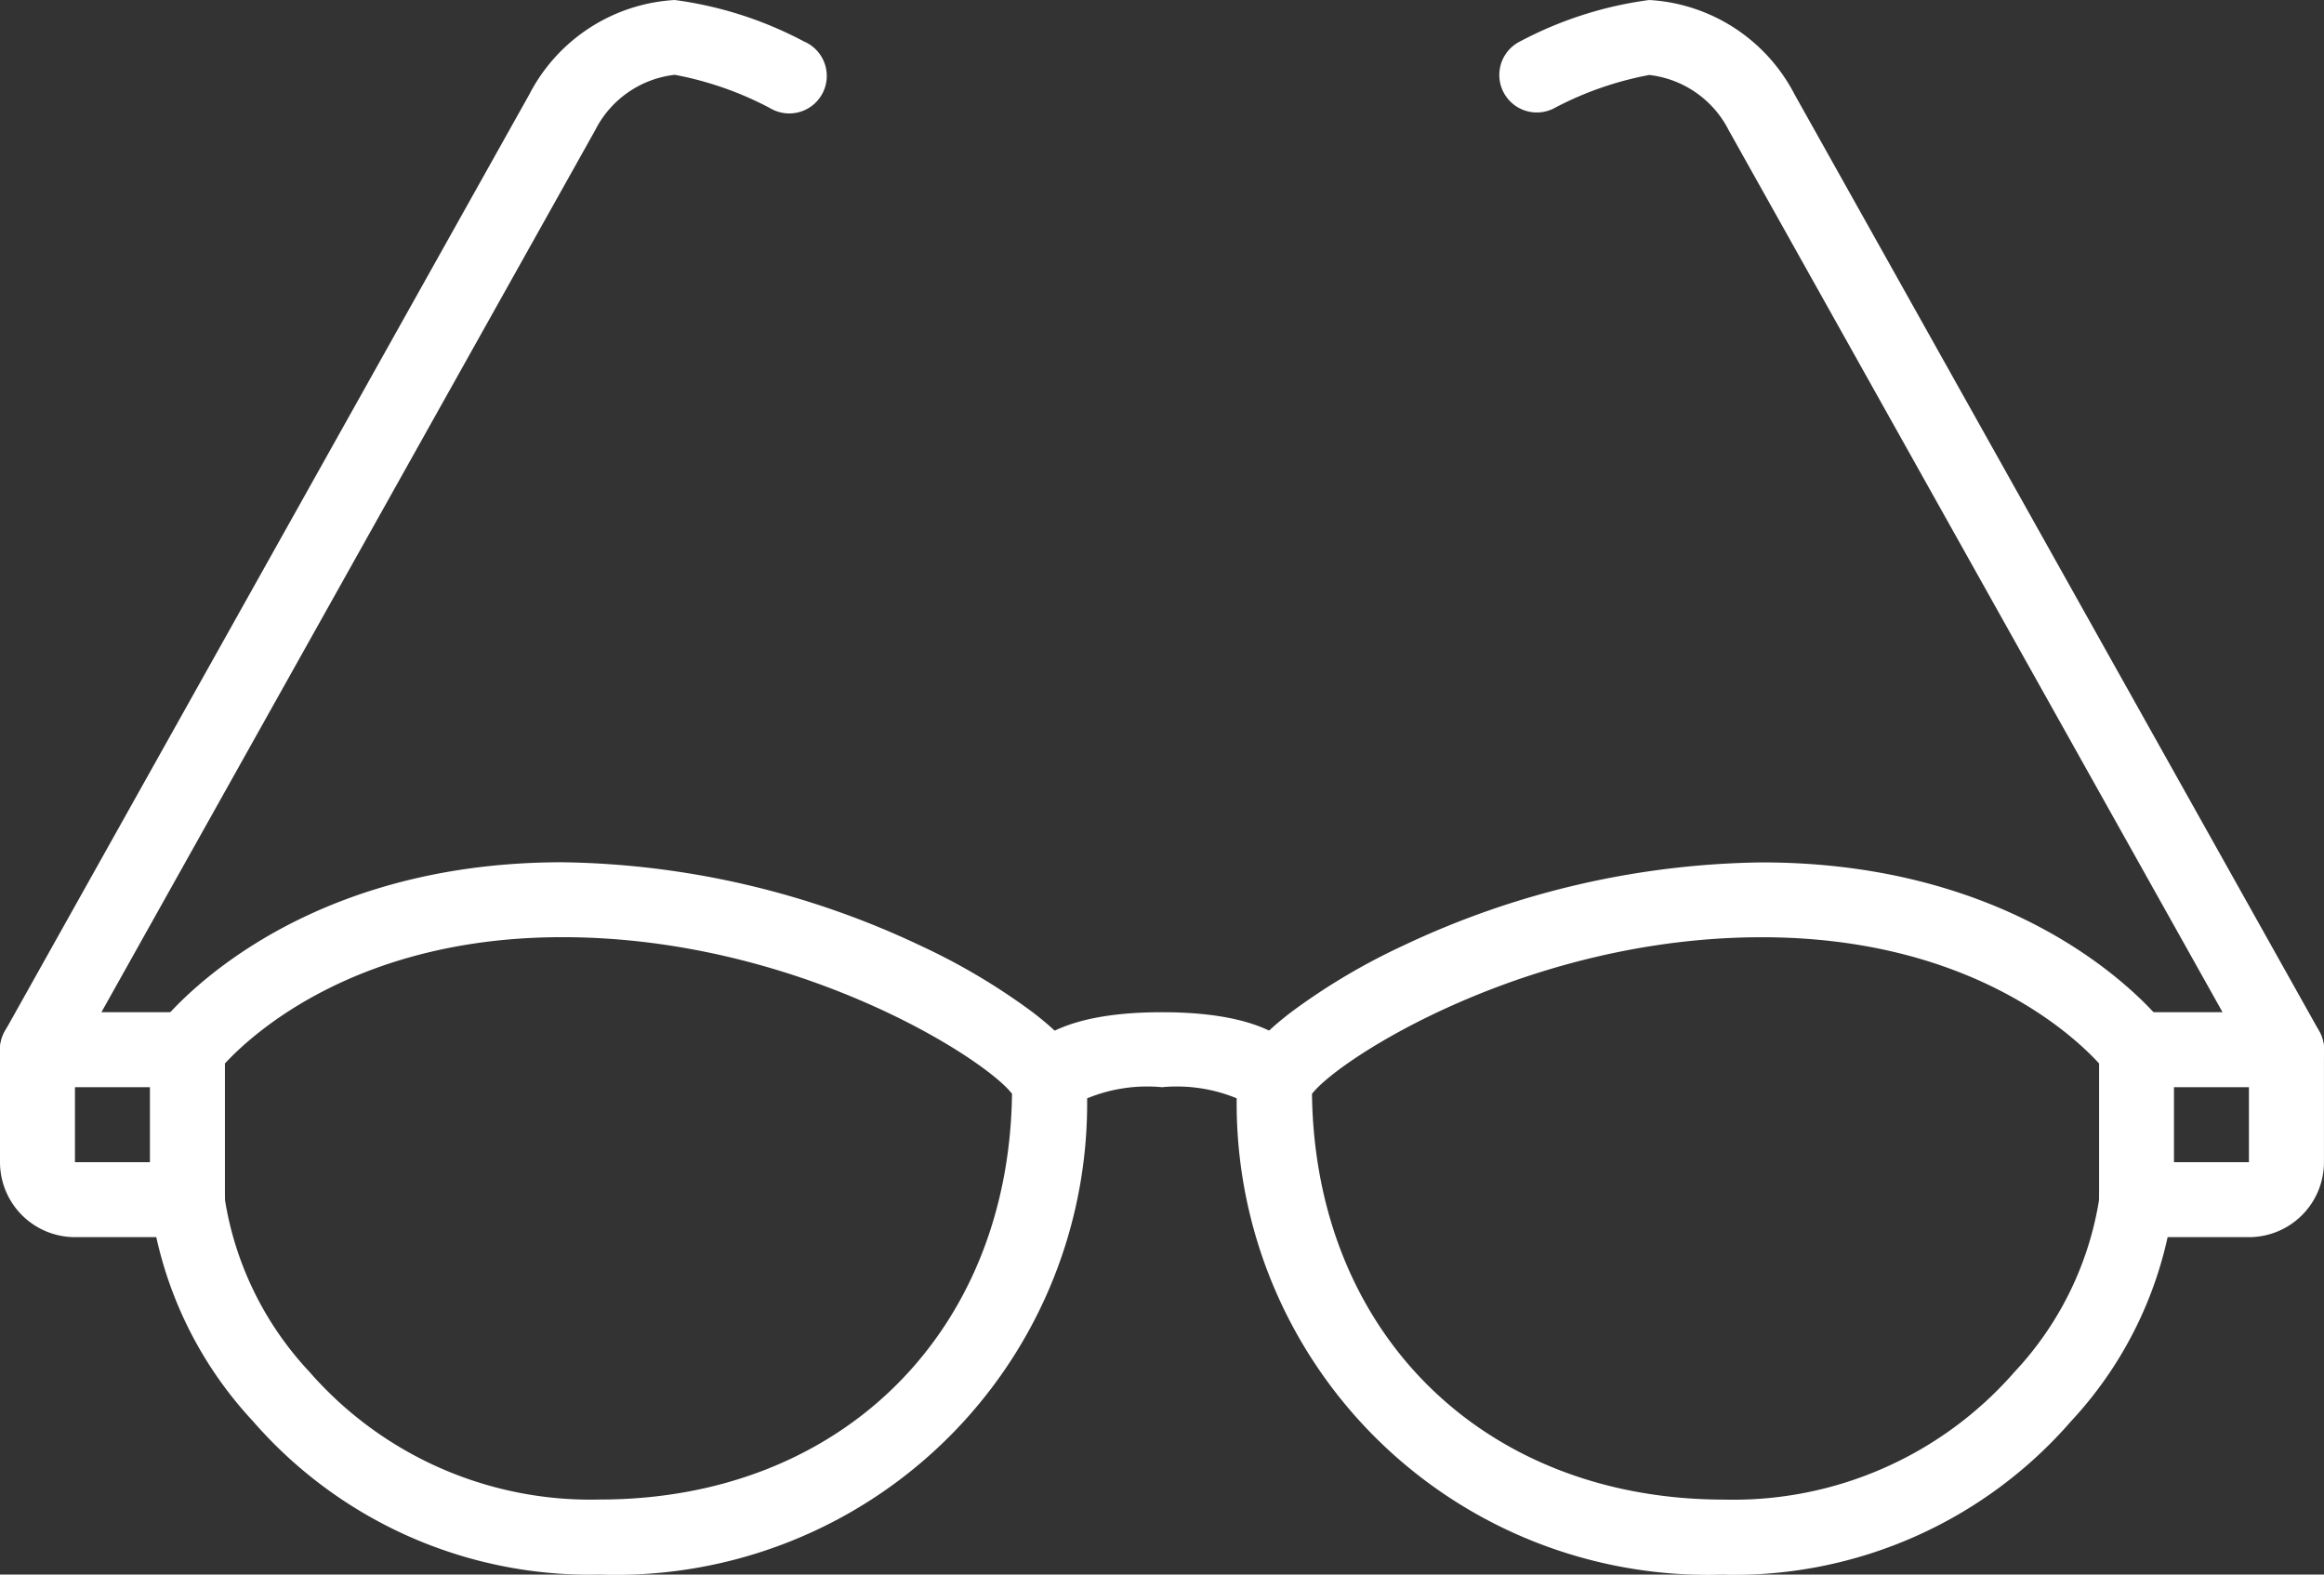 <svg xmlns="http://www.w3.org/2000/svg" xmlns:xlink="http://www.w3.org/1999/xlink" width="66.033" height="44.731" viewBox="0 0 66.033 44.731"><rect x="0" y="0" width="66.033" height="44.731" fill="#333333" stroke="none"/><defs><clipPath id="clip-path"><rect id="Rectangle_237" data-name="Rectangle 237" width="66.033" height="44.731" transform="translate(0 0.001)" fill="none"></rect></clipPath></defs><g id="Group_278" data-name="Group 278" transform="translate(0 0)"><g id="Group_277" data-name="Group 277" clip-path="url(#clip-path)"><path id="Path_457" data-name="Path 457" d="M48.992,44.732A13.392,13.392,0,0,1,35.146,30.886c0-.657.473-1.313,1.532-2.126a18.118,18.118,0,0,1,3.2-1.9A24.5,24.5,0,0,1,50.057,24.5c7.9,0,11.359,4.495,11.5,4.686a1.069,1.069,0,0,1,.213.639v4.26a11.191,11.191,0,0,1-2.926,6.293,12.678,12.678,0,0,1-9.854,4.358M37.278,31.075c.087,6.8,4.879,11.527,11.714,11.527a10.6,10.6,0,0,0,8.251-3.631,9.3,9.3,0,0,0,2.4-4.89V30.212c-.785-.856-3.749-3.586-9.585-3.586-6.649,0-12.02,3.453-12.779,4.449" fill="#fff"></path><path id="Path_458" data-name="Path 458" d="M17.041,44.732a12.678,12.678,0,0,1-9.854-4.358A11.194,11.194,0,0,1,4.26,34.081v-4.26a1.07,1.07,0,0,1,.214-.639c.143-.191,3.605-4.686,11.5-4.686a24.5,24.5,0,0,1,10.175,2.366,18.143,18.143,0,0,1,3.2,1.9c1.059.813,1.533,1.469,1.533,2.126A13.392,13.392,0,0,1,17.041,44.732M6.391,30.214v3.867a9.3,9.3,0,0,0,2.4,4.89A10.6,10.6,0,0,0,17.041,42.6c6.834,0,11.627-4.731,11.714-11.527-.759-1-6.13-4.449-12.779-4.449-5.814,0-8.8,2.74-9.585,3.588" fill="#fff"></path><path id="Path_459" data-name="Path 459" d="M36.211,31.951a1.066,1.066,0,0,1-1.009-.723,4.475,4.475,0,0,0-2.186-.342,4.475,4.475,0,0,0-2.186.342,1.065,1.065,0,0,1-2.074-.342c0-.5.307-2.13,4.26-2.13s4.26,1.63,4.26,2.13a1.065,1.065,0,0,1-1.065,1.065m-1.065-1.063h0Zm-4.26,0h0Zm4.26,0v0Zm-4.26,0v0Z" fill="#fff"></path><path id="Path_460" data-name="Path 460" d="M63.9,35.146H60.707a1.065,1.065,0,1,1,0-2.13H63.9v-2.13H60.707a1.065,1.065,0,1,1,0-2.13h4.26a1.065,1.065,0,0,1,1.065,1.065v3.195a2.132,2.132,0,0,1-2.13,2.13" fill="#fff"></path><path id="Path_461" data-name="Path 461" d="M5.325,35.146H2.13A2.132,2.132,0,0,1,0,33.016V29.821a1.065,1.065,0,0,1,1.065-1.065h4.26a1.065,1.065,0,1,1,0,2.13H2.13v2.13H5.325a1.065,1.065,0,0,1,0,2.13" fill="#fff"></path><path id="Path_462" data-name="Path 462" d="M64.968,30.886a1.063,1.063,0,0,1-.93-.545L49.127,3.715c-.008-.014-.016-.029-.023-.044A2.9,2.9,0,0,0,46.861,2.13a9.486,9.486,0,0,0-2.719.953,1.065,1.065,0,0,1-.952-1.906A10.875,10.875,0,0,1,46.861,0a4.973,4.973,0,0,1,4.133,2.689L65.9,29.3a1.066,1.066,0,0,1-.928,1.586" fill="#fff"></path><path id="Path_463" data-name="Path 463" d="M1.064,30.886A1.066,1.066,0,0,1,.136,29.3l14.9-26.611A4.973,4.973,0,0,1,19.171,0a10.875,10.875,0,0,1,3.671,1.177,1.065,1.065,0,1,1-.953,1.9,9.5,9.5,0,0,0-2.718-.952,2.9,2.9,0,0,0-2.246,1.547c-.007.015-.012.024-.02.038L1.994,30.341a1.063,1.063,0,0,1-.93.545" fill="#fff"></path></g></g></svg>